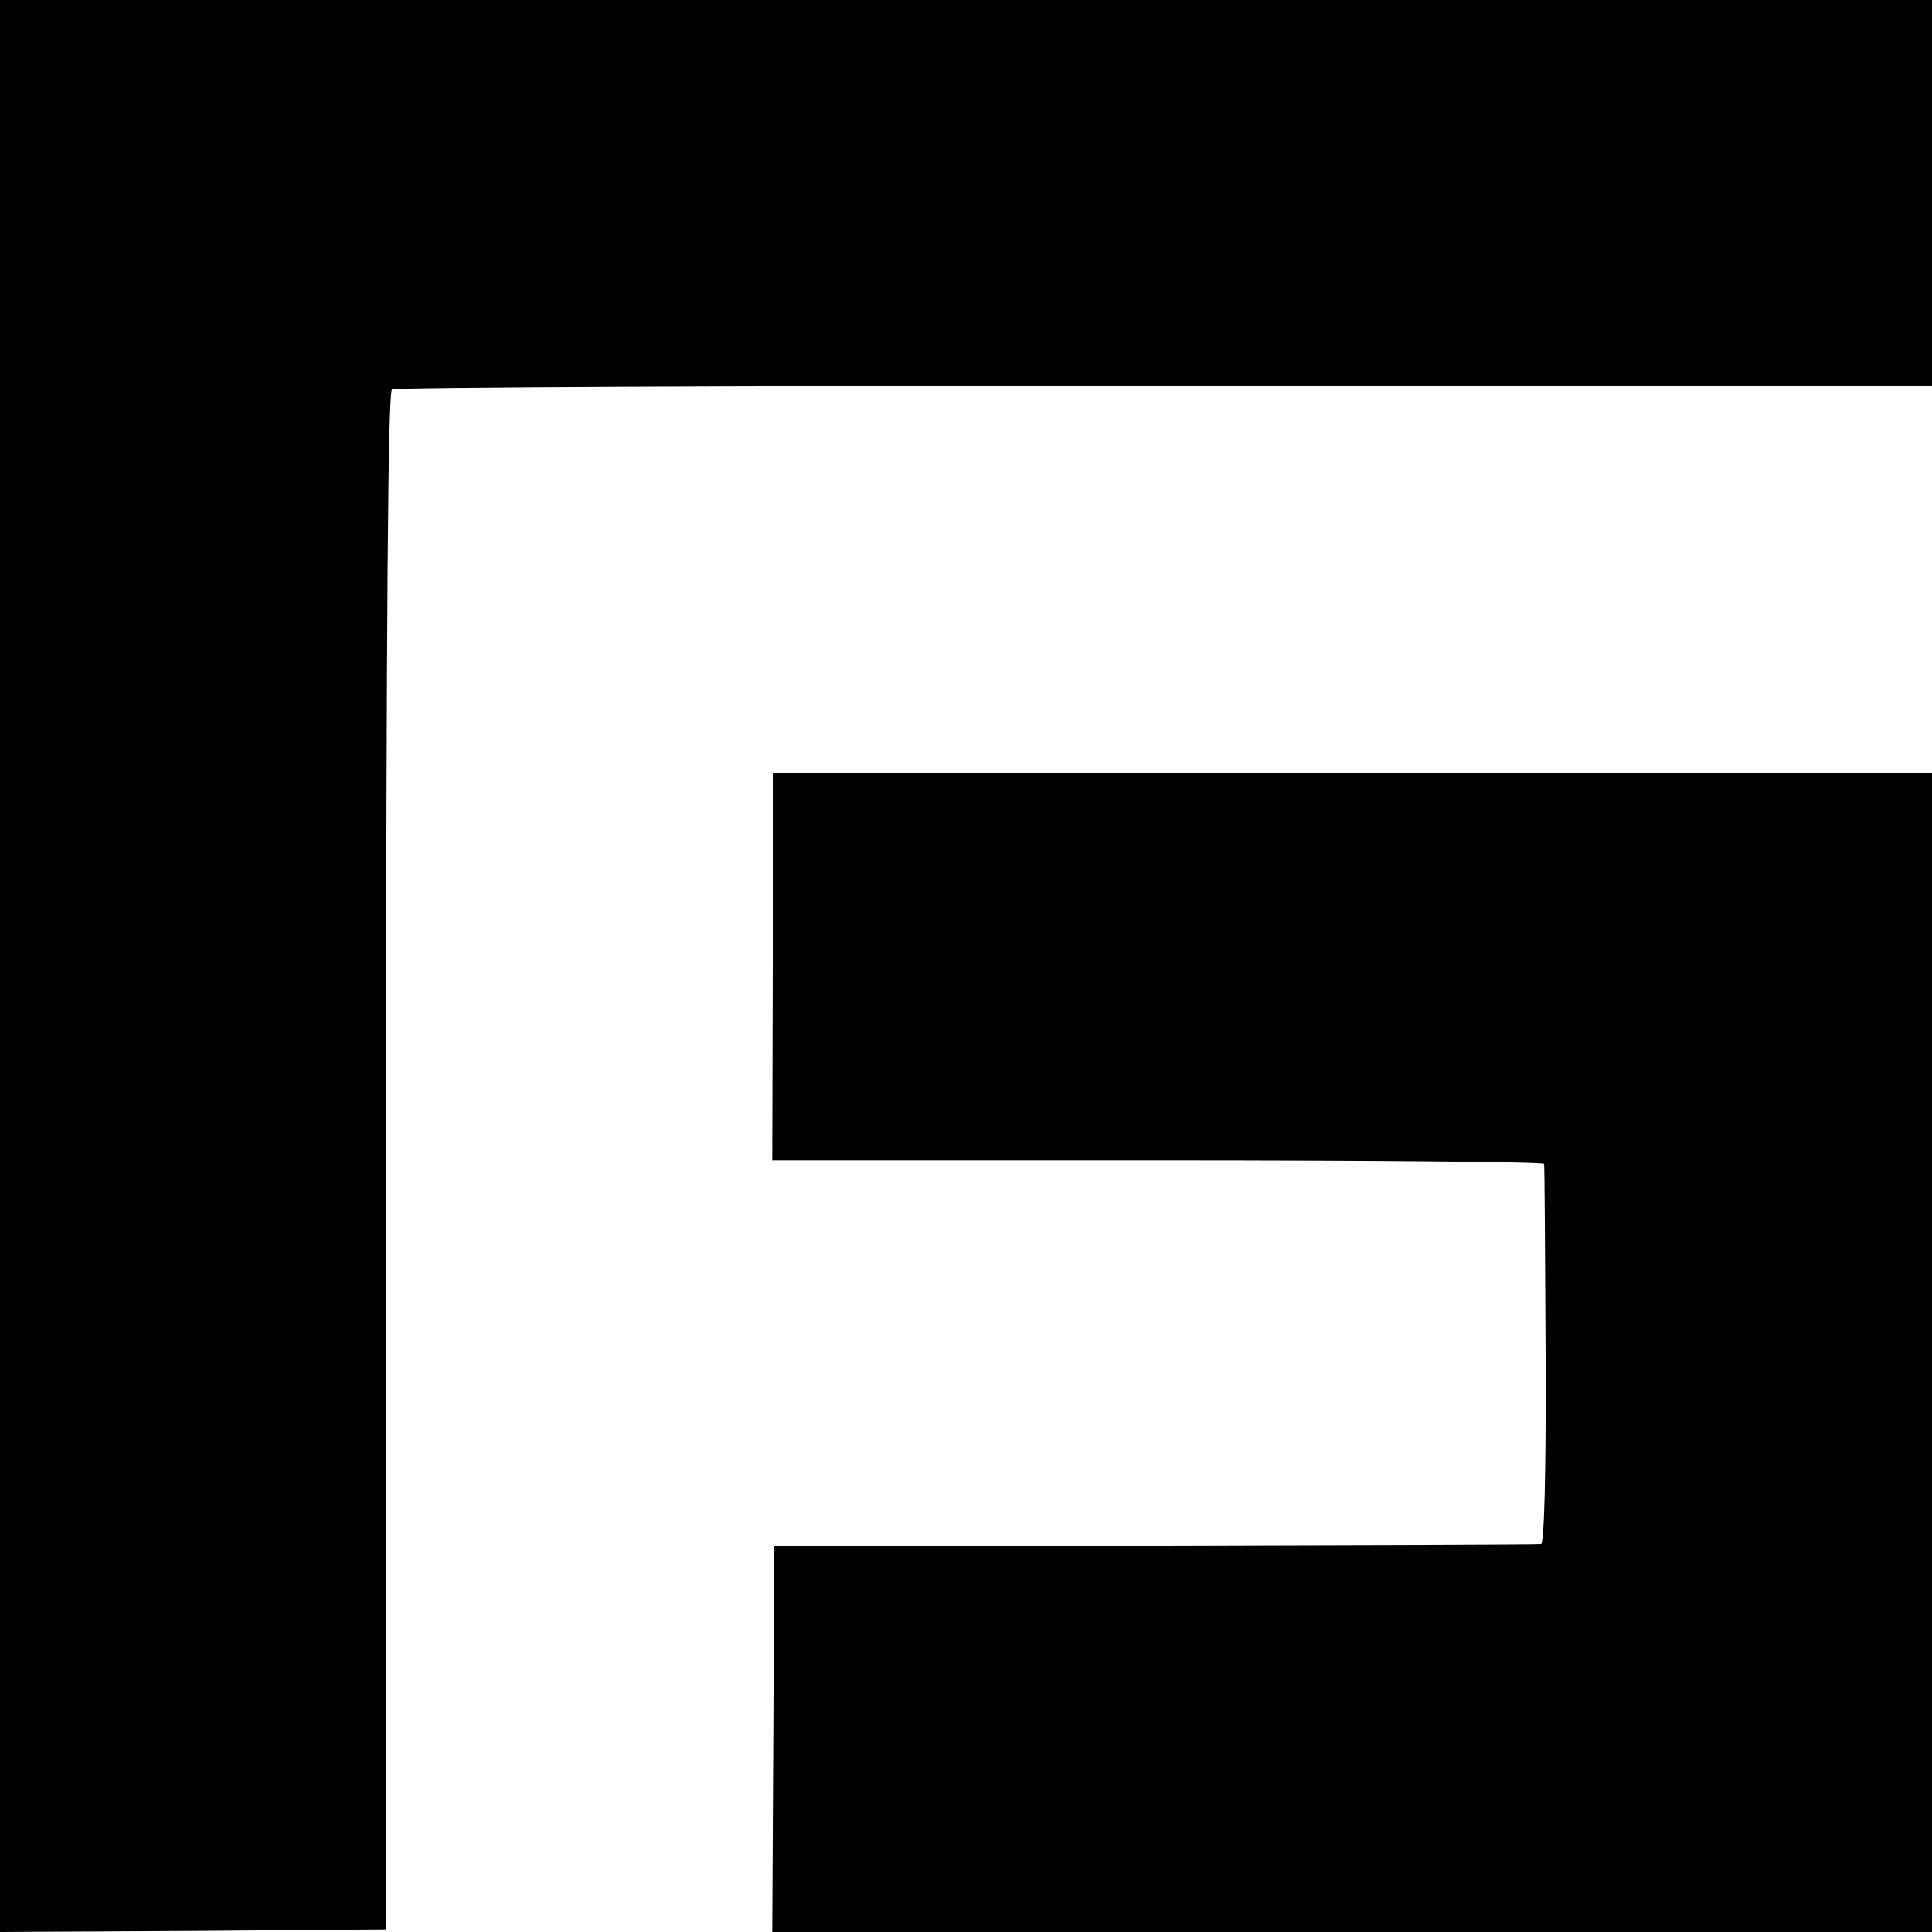 <?xml version="1.0" standalone="no"?>
<!DOCTYPE svg PUBLIC "-//W3C//DTD SVG 20010904//EN"
 "http://www.w3.org/TR/2001/REC-SVG-20010904/DTD/svg10.dtd">
<svg version="1.0" xmlns="http://www.w3.org/2000/svg"
 width="378pt" height="378pt" viewBox="0 0 378 378"
 preserveAspectRatio="xMidYMid meet">
<g transform="translate(0,378) scale(0.1,-0.1)"
fill="#000000" stroke="none">
<path d="M0 1890 l0 -1890 378 2 377 3 0 1503 c1 1093 4 1505 12 1510 6 4 687
7 1512 7 l1501 -1 0 378 0 378 -1890 0 -1890 0 0 -1890z"/>
<path d="M1512 1889 l-1 -379 755 0 c415 0 755 -3 755 -7 1 -5 2 -173 3 -376
1 -238 -3 -367 -9 -368 -5 -1 -345 -2 -755 -3 l-745 -1 -2 -377 -2 -378 1135
0 1134 0 0 1134 0 1134 -1134 0 -1134 0 0 -379z"/>
</g>
</svg>
